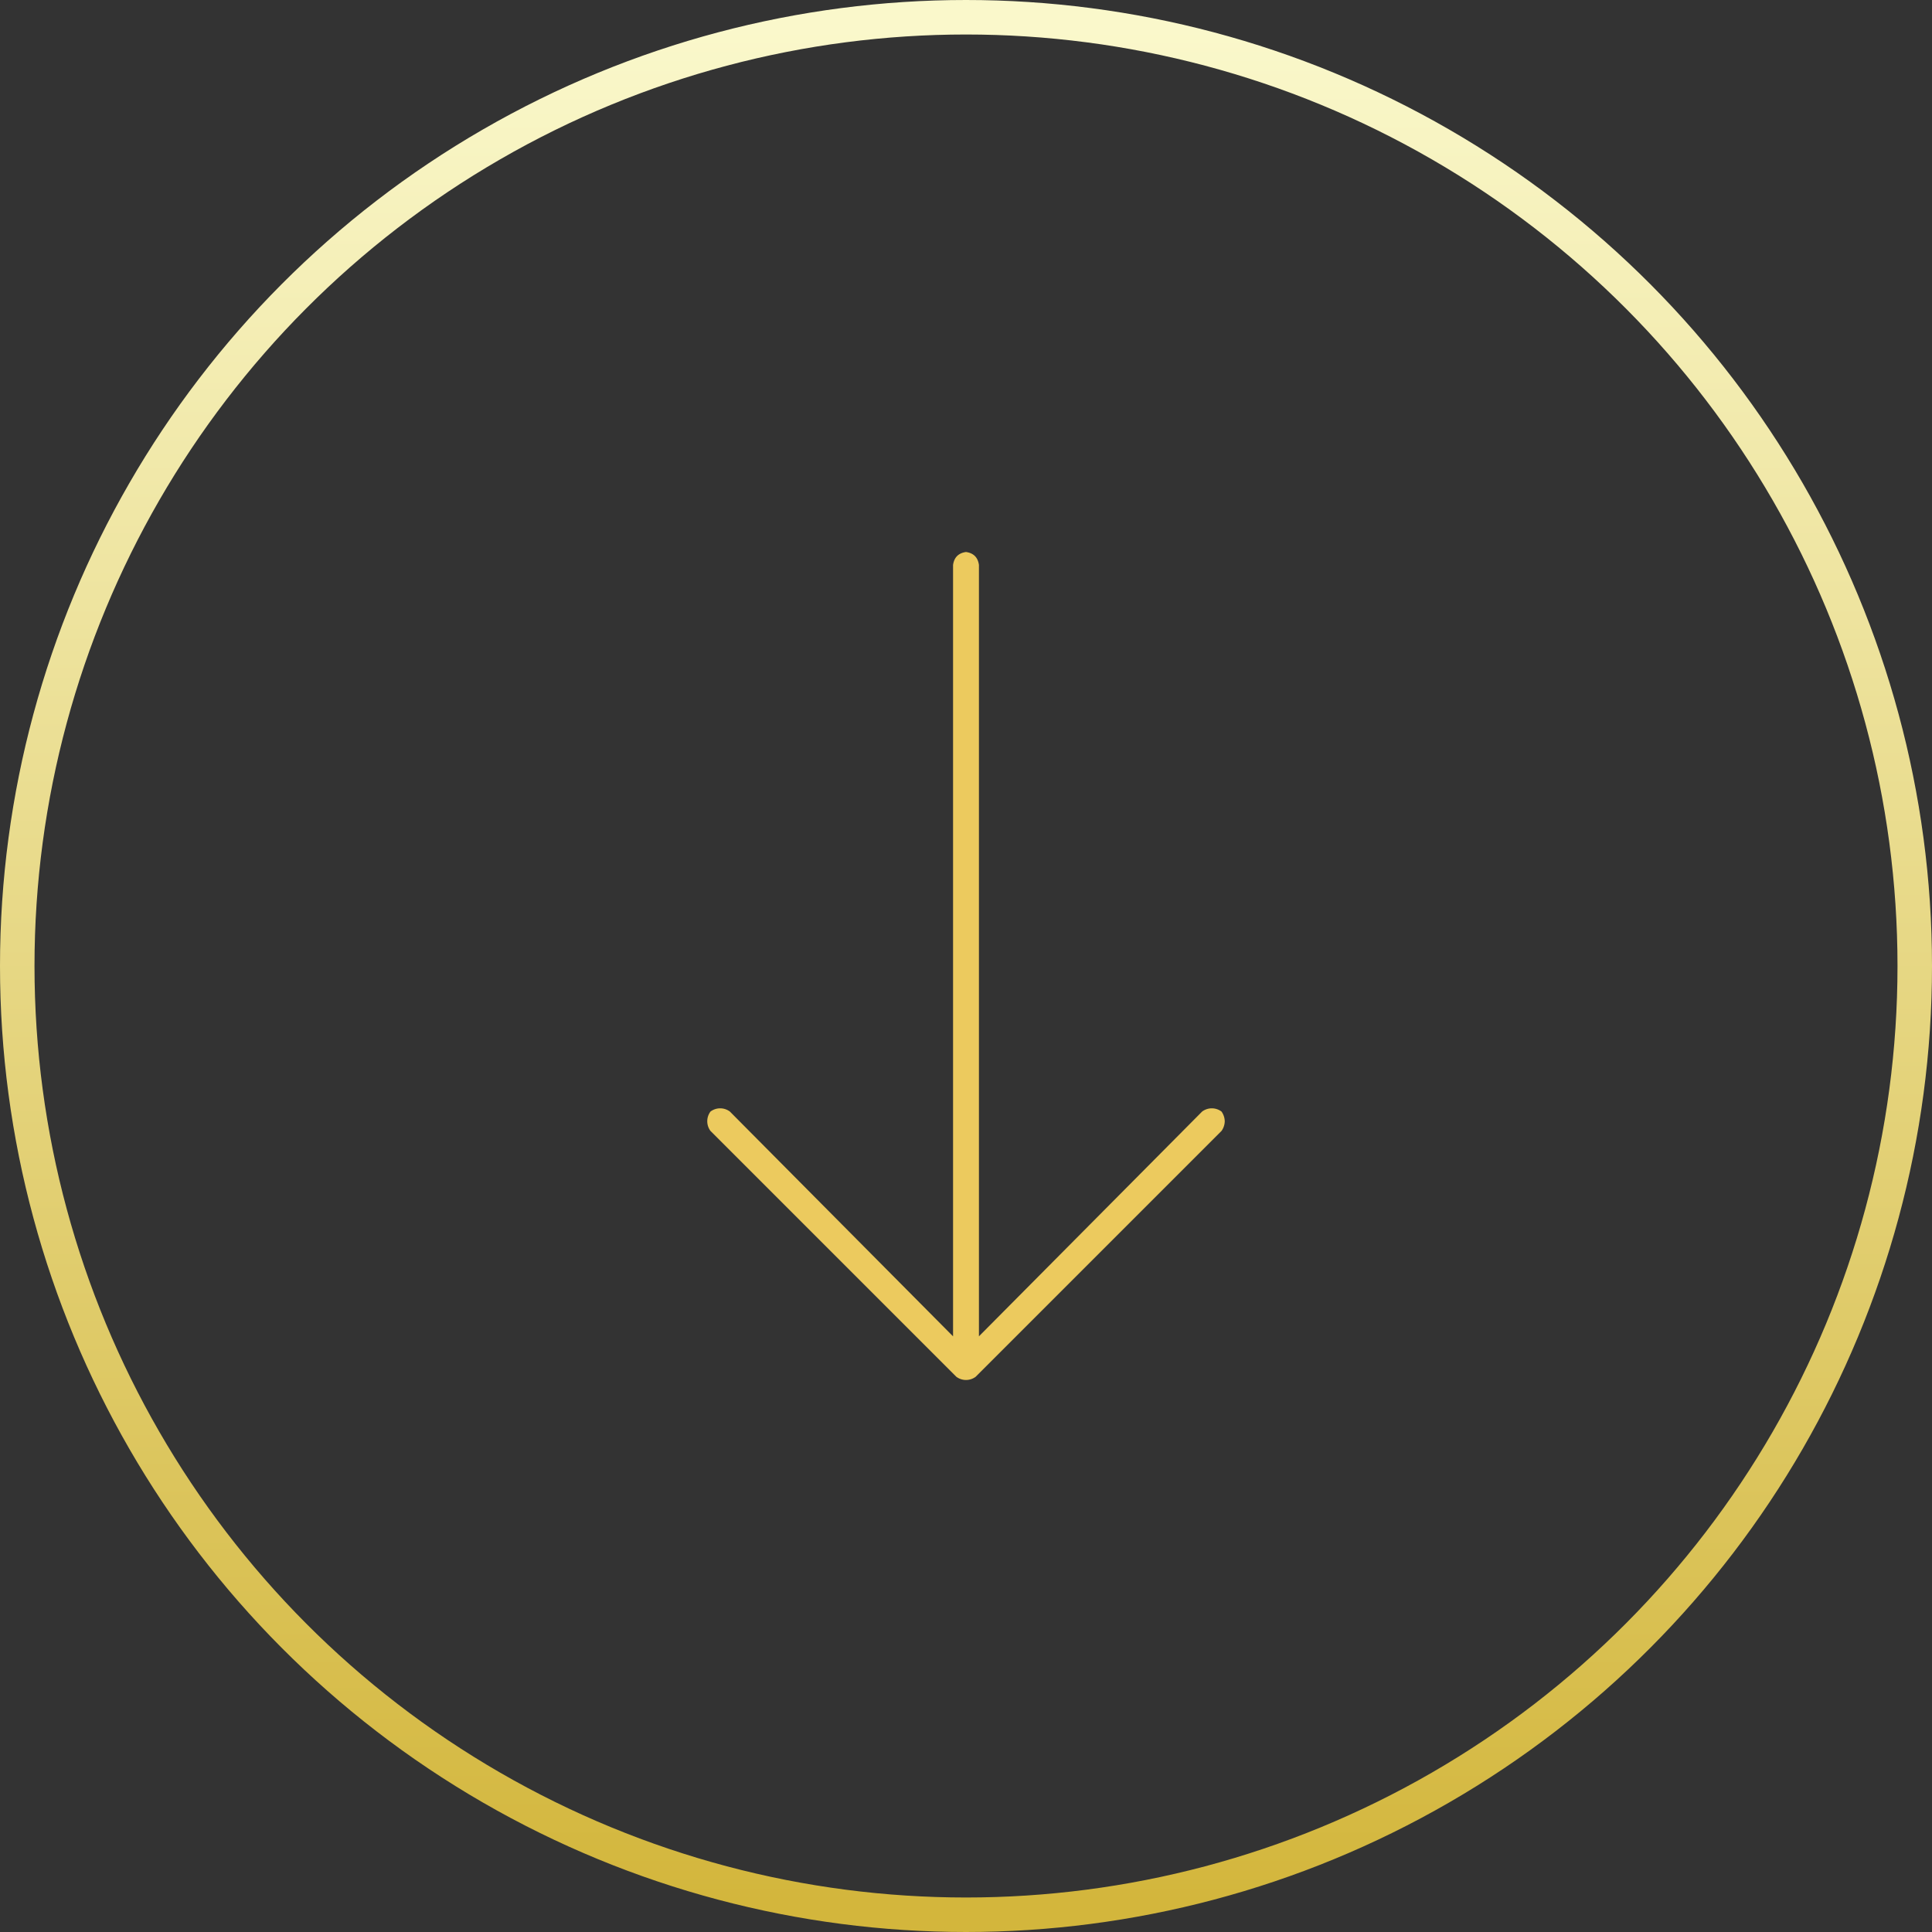 <svg xmlns="http://www.w3.org/2000/svg" width="56" height="56" viewBox="0 0 56 56"><rect x="0" y="0" width="56" height="56" fill="#333333" stroke="none"/><defs><linearGradient x1="50%" y1="0%" x2="50%" y2="100%" id="lsanpyg01a"><stop stop-color="#FAF8CB" offset="0%"></stop><stop stop-color="#D3B63C" offset="100%"></stop></linearGradient></defs><g fill="none" fill-rule="evenodd"><path d="M27.719 39.906a.469.469 0 0 0 .562 0l7.125-7.125a.504.504 0 0 0 .094-.281.504.504 0 0 0-.094-.281.469.469 0 0 0-.562 0l-6.469 6.515V16.375c-.031-.219-.156-.344-.375-.375-.219.031-.344.156-.375.375v22.36l-6.469-6.516a.469.469 0 0 0-.562 0 .469.469 0 0 0 0 .562l7.125 7.125z" fill="#ECCA5E" fill-rule="nonzero"></path><circle stroke="url(#lsanpyg01a)" cx="28" cy="28" r="27.5"></circle></g></svg>